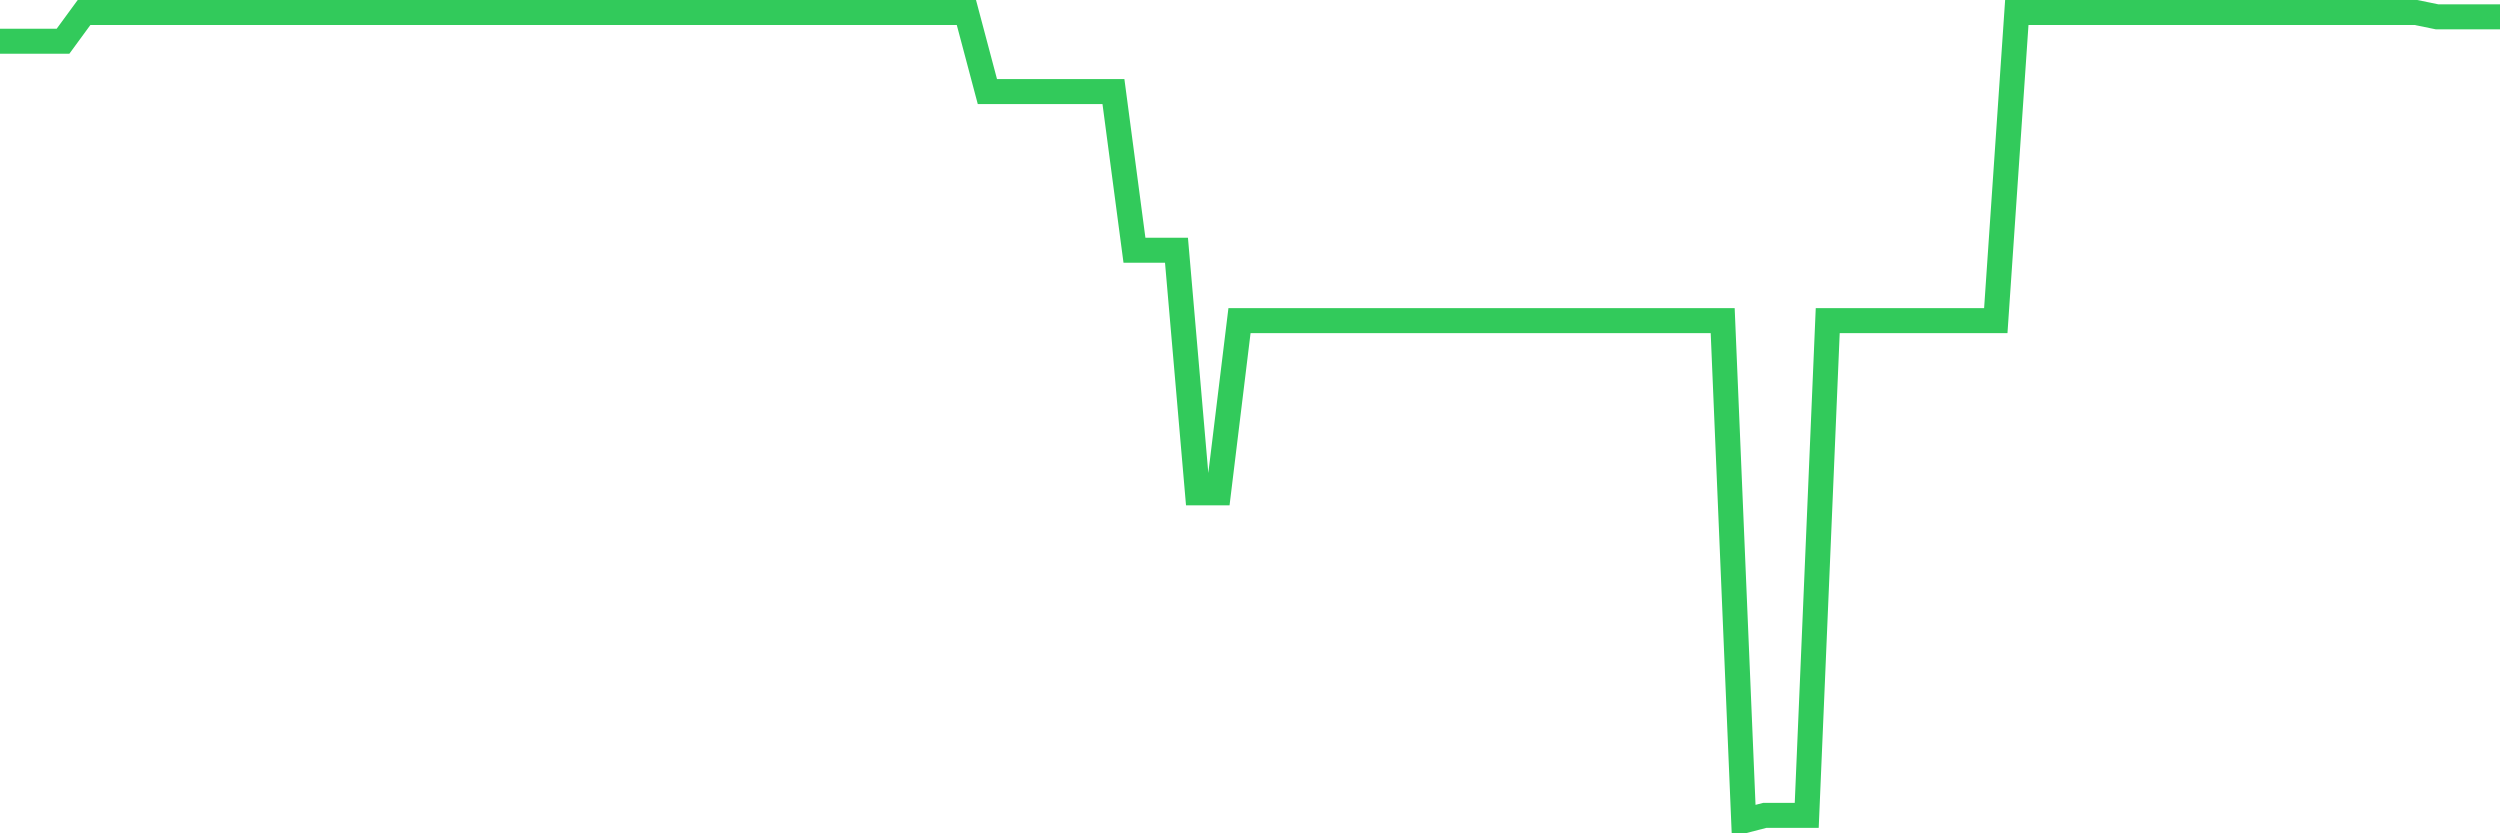 <svg
  xmlns="http://www.w3.org/2000/svg"
  xmlns:xlink="http://www.w3.org/1999/xlink"
  width="120"
  height="40"
  viewBox="0 0 120 40"
  preserveAspectRatio="none"
>
  <polyline
    points="0,1.979 1.008,1.979 2.017,1.979 3.025,1.979 4.034,0.6 5.042,0.6 6.05,0.6 7.059,0.6 8.067,0.6 9.076,0.6 10.084,0.6 11.092,0.6 12.101,0.6 13.109,0.6 14.118,0.6 15.126,0.6 16.134,0.6 17.143,0.6 18.151,0.6 19.16,0.6 20.168,0.6 21.176,0.6 22.185,0.6 23.193,0.6 24.202,0.6 25.21,0.6 26.218,0.6 27.227,0.6 28.235,0.6 29.244,0.6 30.252,0.6 31.261,0.6 32.269,0.6 33.277,0.6 34.286,0.6 35.294,0.6 36.303,0.6 37.311,0.6 38.319,0.6 39.328,0.6 40.336,0.6 41.345,0.6 42.353,0.6 43.361,0.6 44.37,0.6 45.378,0.6 46.387,0.6 47.395,4.396 48.403,4.396 49.412,4.396 50.42,4.396 51.429,4.396 52.437,4.396 53.445,4.396 54.454,12.012 55.462,12.012 56.471,12.012 57.479,23.656 58.487,23.656 59.496,15.389 60.504,15.389 61.513,15.389 62.521,15.389 63.529,15.389 64.538,15.389 65.546,15.389 66.555,15.389 67.563,15.389 68.571,15.389 69.58,15.389 70.588,15.389 71.597,15.389 72.605,15.389 73.613,15.389 74.622,15.389 75.63,15.389 76.639,15.389 77.647,15.389 78.655,15.389 79.664,15.389 80.672,15.389 81.681,15.389 82.689,15.389 83.697,39.4 84.706,39.139 85.714,39.139 86.723,39.139 87.731,15.389 88.739,15.389 89.748,15.389 90.756,15.389 91.765,15.389 92.773,15.389 93.782,15.389 94.79,15.389 95.798,15.389 96.807,0.6 97.815,0.6 98.824,0.6 99.832,0.6 100.84,0.6 101.849,0.6 102.857,0.6 103.866,0.6 104.874,0.6 105.882,0.6 106.891,0.6 107.899,0.6 108.908,0.6 109.916,0.6 110.924,0.6 111.933,0.6 112.941,0.6 113.95,0.6 114.958,0.6 115.966,0.6 116.975,0.807 117.983,0.807 118.992,0.807 120,0.807"
    fill="none"
    stroke="#32ca5b"
    stroke-width="1.2"
  >
  </polyline>
</svg>